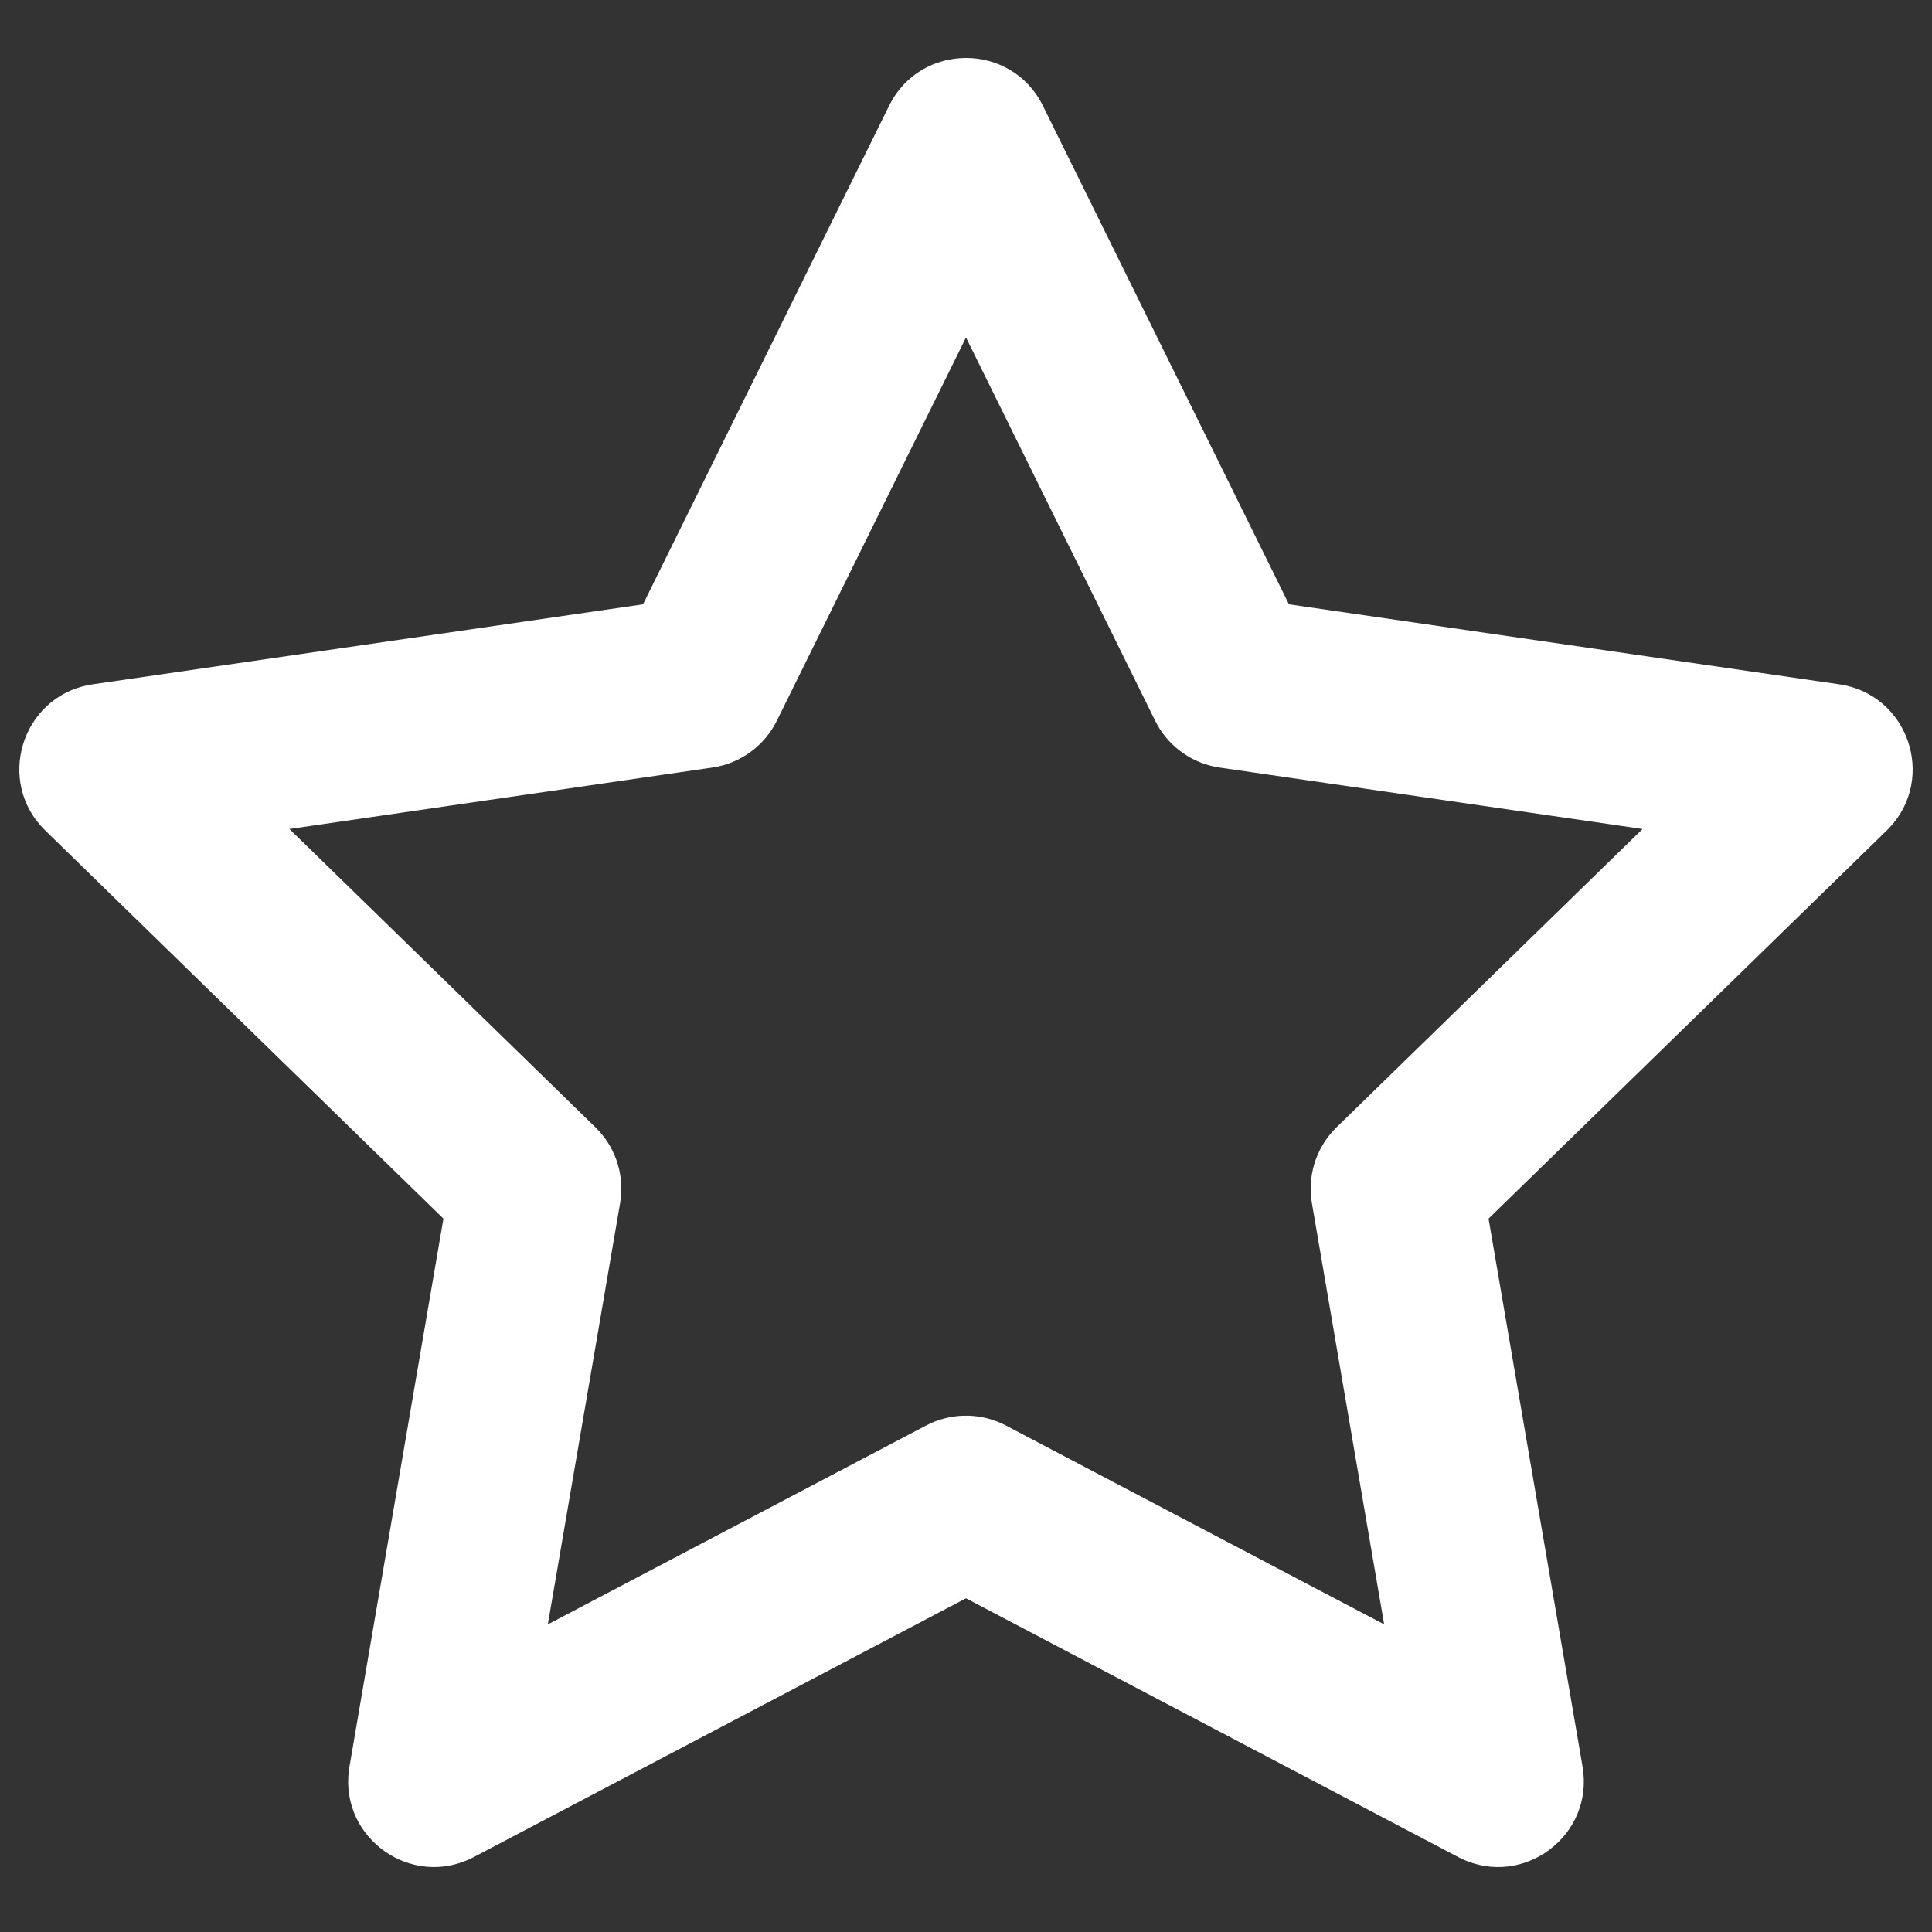 <?xml version="1.0" encoding="UTF-8"?>
<svg width="100px" height="100px" viewBox="0 0 100 100" version="1.1" xmlns="http://www.w3.org/2000/svg" xmlns:xlink="http://www.w3.org/1999/xlink">
    <rect x="0" y="0" width="100" height="100" fill="#333333" stroke="none"/>
    <title>Icon/Opportunities-White_icon</title>
    <g id="Icon/Opportunities-White_icon" stroke="none" stroke-width="1" fill="none" fill-rule="evenodd">
        <path d="M33.283,31.279 L4.805,35.419 L4.609,35.451 C1.113,36.11 -0.241,40.468 2.345,42.989 L22.952,63.076 L18.088,91.44 L18.059,91.63 C17.599,95.161 21.329,97.801 24.528,96.119 L50,82.727 L75.472,96.119 L75.644,96.205 C78.861,97.734 82.523,95.002 81.912,91.44 L77.047,63.076 L97.655,42.989 L97.794,42.847 C100.235,40.26 98.769,35.938 95.195,35.419 L66.716,31.279 L53.98,5.474 C52.352,2.175 47.648,2.175 46.02,5.474 L33.283,31.279 Z M50,17.467 L59.789,37.301 L59.896,37.505 C60.567,38.705 61.761,39.53 63.131,39.729 L85.019,42.909 L69.18,58.349 L69.011,58.523 C68.083,59.531 67.671,60.917 67.904,62.277 L71.643,84.077 L52.065,73.784 L51.835,73.672 C50.591,73.107 49.152,73.145 47.935,73.784 L28.356,84.077 L32.096,62.277 L32.131,62.037 C32.288,60.675 31.808,59.312 30.82,58.349 L14.98,42.909 L36.869,39.729 C38.315,39.519 39.565,38.611 40.211,37.301 L50,17.467 Z" id="Star" fill="#FFFFFF"></path>
    </g>
</svg>